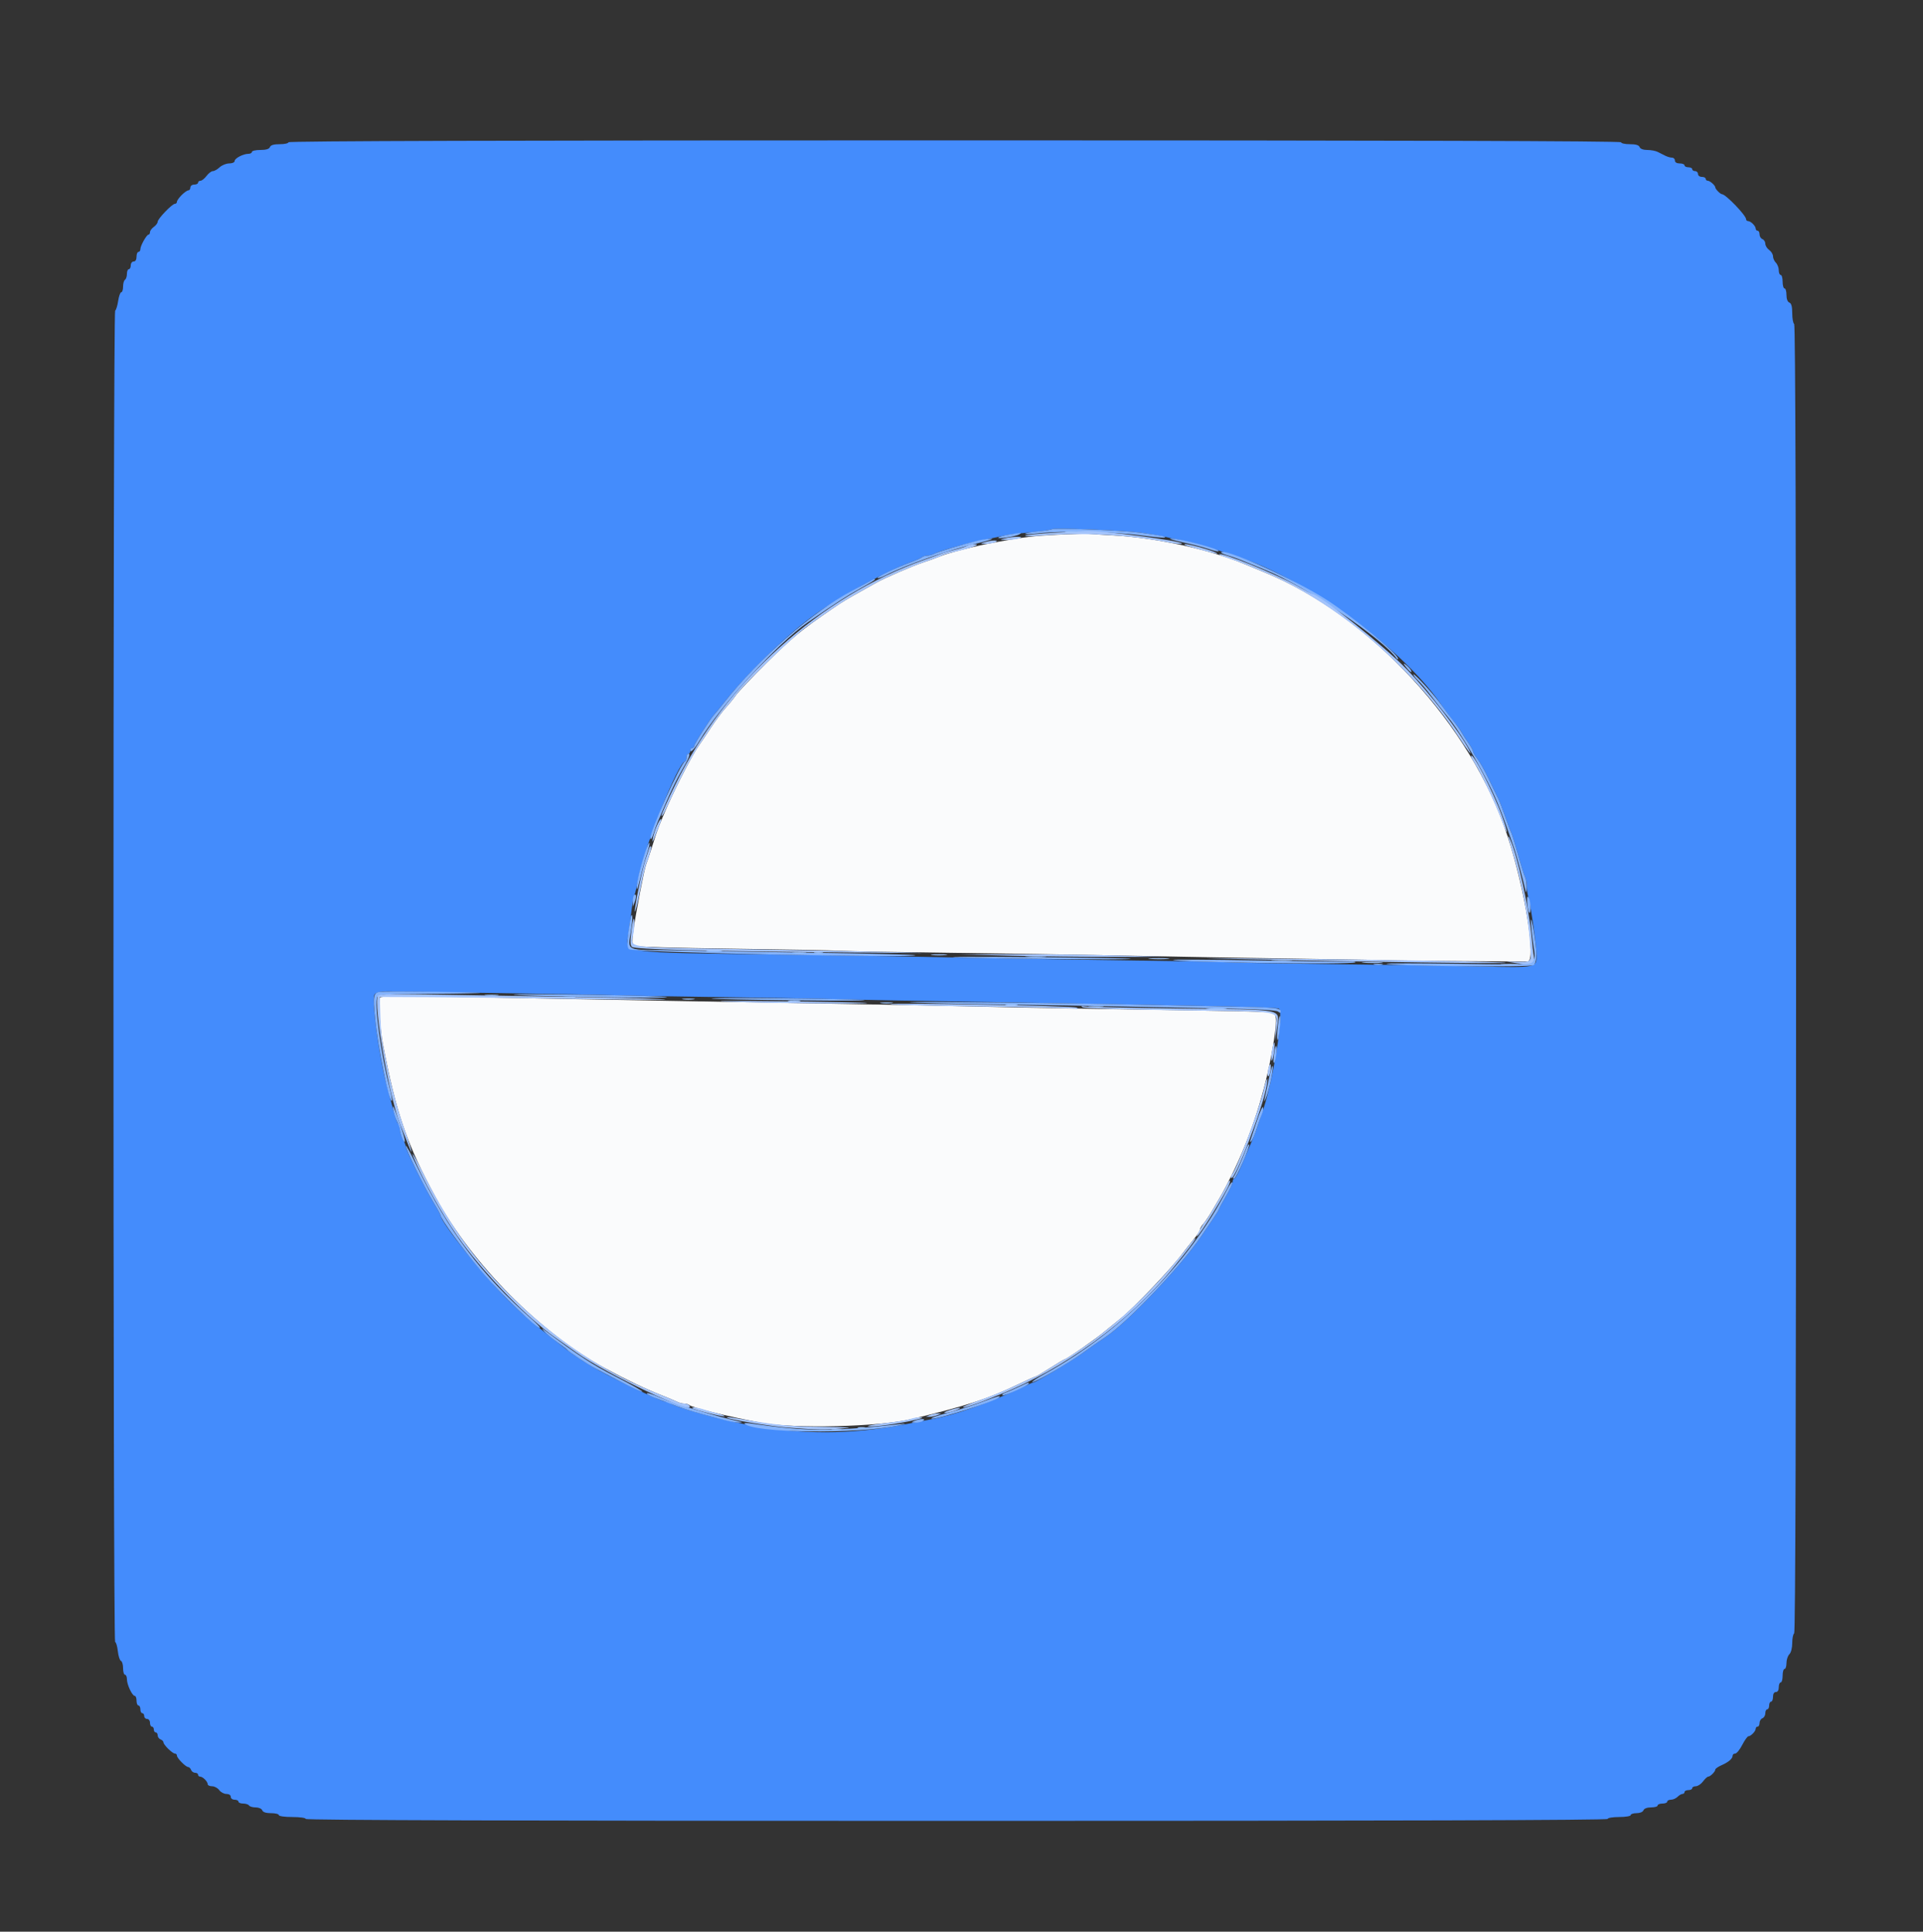<svg id="svg" version="1.1" xmlns="http://www.w3.org/2000/svg" xmlns:xlink="http://www.w3.org/1999/xlink" width="400" height="401.856" viewBox="0, 0, 400,401.856"><rect x="0" y="0" width="400" height="401.856" fill="#333333" stroke="none"/><g id="svgg"><path id="path0" d="M220.122 111.224 C 214.898 111.482,213.042 111.710,206.800 112.860 C 202.793 113.598,197.056 115.070,195.400 115.786 C 194.740 116.071,193.210 116.623,192.000 117.014 C 189.903 117.690,183.862 120.309,182.232 121.249 C 181.809 121.493,180.639 122.151,179.632 122.712 C 175.897 124.791,175.349 125.124,173.000 126.735 C 166.684 131.068,164.653 132.742,159.488 137.874 C 156.429 140.913,153.554 143.940,153.100 144.600 C 152.646 145.260,151.697 146.430,150.990 147.200 C 150.284 147.970,148.877 149.860,147.863 151.400 C 146.850 152.940,145.701 154.646,145.310 155.190 C 144.110 156.863,140.808 163.235,138.878 167.600 C 137.236 171.317,136.714 172.685,135.750 175.800 C 135.206 177.560,134.606 179.360,134.418 179.800 C 134.035 180.694,132.238 190.030,131.701 193.915 C 131.467 195.606,131.492 196.541,131.777 196.771 C 132.010 196.959,141.110 197.226,152.000 197.365 C 162.890 197.503,173.150 197.699,174.800 197.800 C 176.450 197.901,186.350 198.082,196.800 198.204 C 207.250 198.325,223.810 198.592,233.600 198.798 C 243.390 199.004,259.860 199.297,270.200 199.450 C 280.540 199.603,289.720 199.762,290.600 199.804 C 292.054 199.872,315.972 200.061,317.757 200.018 C 319.605 199.974,317.248 185.217,313.602 174.000 C 306.090 150.888,285.113 128.111,262.997 119.055 C 261.459 118.424,259.660 117.680,259.000 117.400 C 251.817 114.355,240.567 111.871,231.800 111.394 C 229.380 111.262,227.040 111.107,226.600 111.049 C 226.160 110.991,223.245 111.070,220.122 111.224 M79.041 207.534 C 78.703 208.080,79.068 214.175,79.608 217.000 C 82.379 231.517,84.660 238.142,90.693 249.200 C 98.239 263.028,112.564 277.462,125.860 284.632 C 130.586 287.180,134.017 288.827,137.400 290.169 C 138.940 290.780,140.513 291.442,140.895 291.640 C 141.277 291.838,141.922 292.000,142.328 292.000 C 142.734 292.000,143.192 292.126,143.346 292.279 C 143.907 292.840,151.333 294.672,158.400 295.992 C 165.253 297.273,182.869 296.836,189.600 295.220 C 201.006 292.480,205.457 291.033,211.645 288.057 C 213.539 287.146,215.202 286.400,215.340 286.400 C 215.479 286.400,216.855 285.590,218.400 284.600 C 219.945 283.610,221.310 282.800,221.434 282.800 C 221.812 282.800,228.284 278.283,229.745 277.000 C 229.995 276.780,231.503 275.559,233.095 274.286 C 235.813 272.115,243.631 263.907,245.941 260.800 C 246.513 260.030,247.571 258.693,248.291 257.828 C 249.011 256.963,249.600 256.052,249.600 255.803 C 249.600 255.555,249.923 255.002,250.317 254.575 C 250.712 254.149,251.657 252.720,252.417 251.400 C 253.178 250.080,254.012 248.640,254.271 248.200 C 254.530 247.760,255.366 246.140,256.128 244.600 C 260.195 236.384,263.153 227.195,264.756 217.800 C 265.654 212.535,265.634 210.820,264.671 210.621 C 263.864 210.455,257.690 210.331,223.400 209.792 C 216.360 209.681,207.090 209.497,202.800 209.382 C 198.510 209.267,184.830 209.002,172.400 208.793 C 159.970 208.584,145.030 208.322,139.200 208.210 C 133.370 208.098,123.560 207.913,117.400 207.799 C 111.240 207.685,100.153 207.475,92.762 207.334 C 82.859 207.144,79.249 207.197,79.041 207.534 " stroke="none" fill="#fafbfc" fill-rule="evenodd"></path><path id="path1" d="M60.000 29.600 C 60.000 29.820,59.184 30.000,58.187 30.000 C 56.945 30.000,56.302 30.189,56.145 30.600 C 55.988 31.007,55.350 31.200,54.157 31.200 C 53.191 31.200,52.400 31.380,52.400 31.600 C 52.400 31.820,52.076 32.000,51.680 32.000 C 50.595 32.000,48.807 32.933,48.803 33.500 C 48.801 33.781,48.307 34.000,47.675 34.000 C 47.057 34.000,46.164 34.360,45.692 34.800 C 45.220 35.240,44.581 35.600,44.273 35.600 C 43.964 35.600,43.374 36.050,42.961 36.600 C 42.548 37.150,41.983 37.600,41.705 37.600 C 41.427 37.600,41.200 37.780,41.200 38.000 C 41.200 38.220,40.840 38.400,40.400 38.400 C 39.956 38.400,39.600 38.667,39.600 39.000 C 39.600 39.330,39.412 39.600,39.182 39.600 C 38.952 39.600,38.322 40.042,37.782 40.582 C 37.242 41.122,36.800 41.752,36.800 41.982 C 36.800 42.212,36.613 42.400,36.384 42.400 C 35.803 42.400,32.800 45.524,32.800 46.128 C 32.800 46.400,32.440 46.883,32.000 47.200 C 31.560 47.517,31.200 48.007,31.200 48.288 C 31.200 48.570,31.065 48.801,30.900 48.803 C 30.498 48.806,29.200 51.119,29.200 51.832 C 29.200 52.145,29.020 52.400,28.800 52.400 C 28.580 52.400,28.400 52.850,28.400 53.400 C 28.400 54.022,28.173 54.400,27.800 54.400 C 27.467 54.400,27.200 54.756,27.200 55.200 C 27.200 55.640,27.020 56.000,26.800 56.000 C 26.580 56.000,26.400 56.439,26.400 56.976 C 26.400 57.513,26.220 58.064,26.000 58.200 C 25.780 58.336,25.600 58.977,25.600 59.624 C 25.600 60.271,25.431 60.800,25.225 60.800 C 25.018 60.800,24.727 61.612,24.578 62.605 C 24.429 63.598,24.148 64.508,23.954 64.629 C 23.490 64.915,23.484 341.600,23.948 341.600 C 24.139 341.600,24.392 342.449,24.509 343.487 C 24.626 344.525,24.919 345.440,25.161 345.520 C 25.402 345.601,25.600 346.282,25.600 347.033 C 25.600 347.785,25.780 348.400,26.000 348.400 C 26.220 348.400,26.400 348.822,26.400 349.339 C 26.400 350.456,27.503 352.800,28.029 352.800 C 28.233 352.800,28.400 353.250,28.400 353.800 C 28.400 354.350,28.580 354.800,28.800 354.800 C 29.020 354.800,29.200 355.160,29.200 355.600 C 29.200 356.040,29.380 356.400,29.600 356.400 C 29.820 356.400,30.000 356.670,30.000 357.000 C 30.000 357.330,30.270 357.600,30.600 357.600 C 30.933 357.600,31.200 357.956,31.200 358.400 C 31.200 358.840,31.380 359.200,31.600 359.200 C 31.820 359.200,32.000 359.470,32.000 359.800 C 32.000 360.130,32.180 360.400,32.400 360.400 C 32.620 360.400,32.800 360.676,32.800 361.013 C 32.800 361.349,33.070 361.729,33.400 361.855 C 33.730 361.982,34.000 362.255,34.000 362.461 C 34.000 362.972,35.862 364.800,36.382 364.800 C 36.612 364.800,36.800 364.988,36.800 365.218 C 36.800 365.738,38.628 367.600,39.139 367.600 C 39.345 367.600,39.618 367.870,39.745 368.200 C 39.871 368.530,40.251 368.800,40.587 368.800 C 40.924 368.800,41.200 368.980,41.200 369.200 C 41.200 369.420,41.393 369.600,41.629 369.600 C 42.182 369.600,43.200 370.618,43.200 371.171 C 43.200 371.407,43.610 371.600,44.112 371.600 C 44.613 371.600,45.283 371.960,45.600 372.400 C 45.917 372.840,46.587 373.200,47.088 373.200 C 47.632 373.200,48.000 373.442,48.000 373.800 C 48.000 374.133,48.356 374.400,48.800 374.400 C 49.240 374.400,49.600 374.580,49.600 374.800 C 49.600 375.020,50.039 375.200,50.576 375.200 C 51.113 375.200,51.664 375.380,51.800 375.600 C 51.936 375.820,52.557 376.000,53.181 376.000 C 53.819 376.000,54.415 376.262,54.545 376.600 C 54.697 376.996,55.323 377.200,56.387 377.200 C 57.274 377.200,58.000 377.380,58.000 377.600 C 58.000 377.829,59.200 378.000,60.800 378.000 C 62.400 378.000,63.600 378.171,63.600 378.400 C 63.600 378.666,109.000 378.800,199.000 378.800 C 289.000 378.800,334.400 378.666,334.400 378.400 C 334.400 378.178,335.467 378.000,336.800 378.000 C 338.133 378.000,339.200 377.822,339.200 377.600 C 339.200 377.380,339.746 377.200,340.413 377.200 C 341.121 377.200,341.721 376.951,341.855 376.600 C 341.997 376.230,342.605 376.000,343.443 376.000 C 344.189 376.000,344.800 375.820,344.800 375.600 C 344.800 375.380,345.250 375.200,345.800 375.200 C 346.350 375.200,346.800 375.020,346.800 374.800 C 346.800 374.580,347.147 374.400,347.571 374.400 C 347.996 374.400,348.613 374.130,348.943 373.800 C 349.273 373.470,349.736 373.200,349.971 373.200 C 350.207 373.200,350.400 373.020,350.400 372.800 C 350.400 372.580,350.760 372.400,351.200 372.400 C 351.640 372.400,352.000 372.220,352.000 372.000 C 352.000 371.780,352.335 371.600,352.744 371.600 C 353.153 371.600,353.826 371.150,354.239 370.600 C 354.652 370.050,355.140 369.600,355.324 369.600 C 355.754 369.600,356.800 368.556,356.800 368.126 C 356.800 367.944,357.385 367.537,358.100 367.222 C 359.574 366.572,360.400 365.857,360.400 365.229 C 360.400 364.993,360.642 364.800,360.937 364.800 C 361.233 364.800,361.891 363.990,362.400 363.000 C 362.909 362.010,363.490 361.200,363.691 361.200 C 364.194 361.200,365.200 360.152,365.200 359.629 C 365.200 359.393,365.380 359.200,365.600 359.200 C 365.820 359.200,366.000 358.859,366.000 358.443 C 366.000 358.026,366.270 357.582,366.600 357.455 C 366.930 357.329,367.200 356.859,367.200 356.413 C 367.200 355.966,367.380 355.600,367.600 355.600 C 367.820 355.600,368.000 355.240,368.000 354.800 C 368.000 354.360,368.180 354.000,368.400 354.000 C 368.620 354.000,368.800 353.550,368.800 353.000 C 368.800 352.378,369.027 352.000,369.400 352.000 C 369.773 352.000,370.000 351.622,370.000 351.000 C 370.000 350.450,370.180 350.000,370.400 350.000 C 370.620 350.000,370.800 349.370,370.800 348.600 C 370.800 347.830,370.980 347.200,371.200 347.200 C 371.420 347.200,371.600 346.647,371.600 345.971 C 371.600 345.296,371.870 344.473,372.200 344.143 C 372.550 343.793,372.800 342.815,372.800 341.795 C 372.800 340.834,372.980 339.936,373.200 339.800 C 373.465 339.636,373.600 293.804,373.600 203.600 C 373.600 113.396,373.465 67.564,373.200 67.400 C 372.980 67.264,372.800 66.258,372.800 65.164 C 372.800 63.765,372.622 63.107,372.200 62.945 C 371.830 62.803,371.600 62.195,371.600 61.357 C 371.600 60.611,371.420 60.000,371.200 60.000 C 370.980 60.000,370.800 59.370,370.800 58.600 C 370.800 57.830,370.620 57.200,370.400 57.200 C 370.180 57.200,370.000 56.763,370.000 56.229 C 370.000 55.694,369.730 54.987,369.400 54.657 C 369.070 54.327,368.800 53.724,368.800 53.317 C 368.800 52.910,368.440 52.317,368.000 52.000 C 367.560 51.683,367.200 51.097,367.200 50.699 C 367.200 50.301,366.930 49.871,366.600 49.745 C 366.270 49.618,366.000 49.174,366.000 48.757 C 366.000 48.341,365.820 48.000,365.600 48.000 C 365.380 48.000,365.200 47.807,365.200 47.571 C 365.200 47.018,364.182 46.000,363.629 46.000 C 363.393 46.000,363.200 45.821,363.200 45.603 C 363.200 44.809,358.953 40.400,358.188 40.400 C 357.863 40.400,356.800 39.328,356.800 39.000 C 356.800 38.585,355.695 37.600,355.229 37.600 C 354.993 37.600,354.800 37.420,354.800 37.200 C 354.800 36.980,354.440 36.800,354.000 36.800 C 353.556 36.800,353.200 36.533,353.200 36.200 C 353.200 35.870,352.930 35.600,352.600 35.600 C 352.270 35.600,352.000 35.420,352.000 35.200 C 352.000 34.980,351.640 34.800,351.200 34.800 C 350.760 34.800,350.400 34.620,350.400 34.400 C 350.400 34.180,349.950 34.000,349.400 34.000 C 348.778 34.000,348.400 33.773,348.400 33.400 C 348.400 33.070,348.128 32.800,347.795 32.800 C 347.462 32.800,346.832 32.620,346.395 32.400 C 345.958 32.180,345.242 31.820,344.805 31.600 C 344.368 31.380,343.398 31.200,342.648 31.200 C 341.806 31.200,341.198 30.971,341.055 30.600 C 340.898 30.189,340.255 30.000,339.013 30.000 C 338.016 30.000,337.200 29.820,337.200 29.600 C 337.200 29.334,290.733 29.200,198.600 29.200 C 106.467 29.200,60.000 29.334,60.000 29.600 M237.200 110.812 C 239.070 111.064,241.230 111.423,242.000 111.609 C 242.770 111.796,244.912 112.251,246.760 112.621 C 249.847 113.238,259.226 116.283,262.446 117.712 C 277.113 124.223,292.982 136.536,299.920 146.787 C 300.734 147.991,301.850 149.485,302.400 150.109 C 302.950 150.733,303.670 151.729,304.000 152.323 C 304.330 152.917,305.005 153.970,305.500 154.663 C 305.995 155.356,306.400 156.107,306.400 156.331 C 306.400 156.555,306.809 157.247,307.310 157.869 C 307.810 158.491,308.902 160.440,309.737 162.200 C 310.571 163.960,311.429 165.724,311.643 166.120 C 311.857 166.516,312.481 168.136,313.031 169.720 C 313.580 171.304,314.170 172.870,314.341 173.200 C 314.512 173.530,315.153 175.600,315.765 177.800 C 316.377 180.000,317.040 182.113,317.239 182.495 C 317.438 182.877,317.600 183.764,317.600 184.466 C 317.600 185.169,317.770 186.296,317.978 186.972 C 318.460 188.539,319.611 196.942,319.605 198.851 C 319.597 201.323,319.549 201.332,307.896 201.057 C 302.123 200.920,288.580 200.708,277.800 200.585 C 267.020 200.463,256.940 200.287,255.400 200.195 C 253.860 200.103,244.860 199.930,235.400 199.811 C 225.940 199.692,213.970 199.505,208.800 199.395 C 192.279 199.045,179.011 198.815,162.800 198.597 C 127.820 198.126,130.148 198.478,130.798 193.766 C 131.038 192.025,131.330 189.790,131.446 188.800 C 131.563 187.810,131.803 186.640,131.980 186.200 C 132.157 185.760,132.513 184.230,132.772 182.800 C 133.911 176.499,141.125 158.405,142.500 158.401 C 142.665 158.400,142.800 158.040,142.800 157.600 C 142.800 157.160,142.980 156.800,143.200 156.800 C 143.420 156.800,143.600 156.530,143.600 156.200 C 143.600 155.870,143.780 155.600,144.000 155.600 C 144.220 155.600,144.400 155.426,144.400 155.212 C 144.400 154.786,147.707 149.564,148.508 148.726 C 148.784 148.437,149.743 147.269,150.639 146.131 C 155.571 139.865,164.050 131.696,169.950 127.527 C 175.127 123.869,184.698 118.684,189.400 116.989 C 190.500 116.592,191.571 116.118,191.780 115.934 C 191.989 115.750,192.486 115.600,192.885 115.600 C 193.284 115.600,193.923 115.427,194.305 115.216 C 195.308 114.662,201.392 112.925,204.200 112.392 C 205.520 112.142,207.320 111.768,208.200 111.563 C 209.080 111.357,210.610 111.115,211.600 111.023 C 216.044 110.613,218.615 110.283,218.800 110.101 C 219.138 109.767,233.591 110.325,237.200 110.812 M103.600 206.594 C 114.270 206.739,125.070 206.937,127.600 207.032 C 130.130 207.127,139.490 207.295,148.400 207.405 C 157.310 207.515,167.930 207.696,172.000 207.808 C 179.592 208.016,190.495 208.221,214.000 208.598 C 226.615 208.801,233.923 208.938,256.323 209.393 C 261.451 209.497,265.816 209.687,266.023 209.815 C 267.182 210.531,264.665 225.865,262.414 231.800 C 262.247 232.240,261.884 233.320,261.607 234.200 C 261.330 235.080,260.706 236.700,260.221 237.800 C 259.736 238.900,258.831 241.015,258.210 242.500 C 257.588 243.985,256.927 245.200,256.740 245.200 C 256.553 245.200,256.400 245.485,256.400 245.833 C 256.400 246.181,255.770 247.540,255.000 248.854 C 254.230 250.168,253.600 251.339,253.600 251.456 C 253.600 251.573,253.060 252.464,252.400 253.435 C 251.740 254.406,250.622 256.055,249.916 257.100 C 245.660 263.399,234.640 275.020,229.973 278.130 C 228.778 278.927,226.630 280.427,225.200 281.464 C 222.889 283.139,215.405 287.600,214.905 287.600 C 214.798 287.600,213.426 288.211,211.856 288.959 C 205.764 291.857,198.558 294.380,194.000 295.210 C 193.010 295.391,190.400 295.890,188.200 296.320 C 177.081 298.495,166.320 298.504,155.200 296.350 C 149.184 295.185,140.083 292.616,139.341 291.874 C 139.190 291.723,138.816 291.600,138.509 291.600 C 137.661 291.600,130.000 288.018,124.600 285.096 C 122.421 283.917,119.170 281.802,117.609 280.547 C 117.274 280.278,115.830 279.139,114.400 278.016 C 109.989 274.554,109.099 273.784,105.983 270.744 C 100.684 265.573,91.607 254.211,91.601 252.741 C 91.600 252.598,90.907 251.338,90.060 249.941 C 88.322 247.075,84.400 239.155,84.400 238.512 C 84.400 238.281,84.131 237.576,83.802 236.946 C 83.474 236.316,83.204 235.431,83.202 234.980 C 83.201 234.529,83.032 233.989,82.826 233.780 C 82.487 233.437,81.856 231.275,80.202 224.800 C 78.828 219.422,77.351 208.315,77.840 207.040 C 78.099 206.365,79.317 206.145,82.200 206.253 C 83.300 206.295,92.930 206.448,103.600 206.594 " stroke="none" fill="#448cfc" fill-rule="evenodd"></path><path id="path2" d="M218.800 110.101 C 218.690 110.210,217.449 110.407,216.043 110.540 C 214.636 110.673,213.376 110.896,213.243 111.035 C 213.109 111.175,214.350 111.134,216.000 110.945 C 220.774 110.396,231.708 110.604,237.155 111.347 C 239.881 111.719,242.197 111.936,242.303 111.831 C 242.534 111.599,241.645 111.422,237.200 110.817 C 233.607 110.327,219.140 109.764,218.800 110.101 M209.861 111.219 C 208.794 111.398,207.804 111.670,207.661 111.824 C 207.306 112.203,211.248 111.613,212.000 111.174 C 212.690 110.772,212.506 110.776,209.861 111.219 M203.400 112.472 C 200.417 113.196,195.004 114.830,194.305 115.216 C 193.923 115.427,193.284 115.600,192.885 115.600 C 192.486 115.600,191.989 115.750,191.780 115.934 C 191.571 116.118,190.500 116.594,189.400 116.994 C 186.546 118.030,182.315 120.048,182.536 120.269 C 182.638 120.372,183.444 120.088,184.326 119.638 C 188.566 117.475,197.223 114.463,203.400 113.002 C 205.600 112.482,206.860 112.062,206.200 112.069 C 205.540 112.077,204.280 112.258,203.400 112.472 M246.000 112.808 C 247.870 113.208,250.272 113.833,251.338 114.197 C 252.404 114.560,253.360 114.773,253.464 114.669 C 253.891 114.242,245.222 111.960,243.475 112.040 C 242.994 112.062,244.130 112.408,246.000 112.808 M254.000 114.969 C 254.000 115.062,254.675 115.344,255.500 115.597 C 256.973 116.048,257.603 116.280,259.600 117.108 C 260.150 117.336,261.860 118.033,263.400 118.656 C 271.420 121.904,287.705 132.913,290.494 136.972 C 290.672 137.231,290.789 137.242,290.791 137.000 C 290.797 136.026,281.479 128.358,275.942 124.783 C 269.351 120.527,254.000 113.661,254.000 114.969 M180.400 121.205 C 179.630 121.627,178.280 122.348,177.400 122.807 C 169.213 127.080,157.813 137.016,150.639 146.131 C 149.743 147.269,148.784 148.437,148.508 148.726 C 147.707 149.564,144.400 154.786,144.400 155.212 C 144.400 155.426,144.220 155.600,144.000 155.600 C 143.780 155.600,143.600 155.819,143.600 156.086 C 143.600 156.723,144.488 155.809,145.466 154.165 C 149.774 146.918,161.779 133.775,168.006 129.490 C 174.183 125.238,176.100 124.001,178.922 122.443 C 180.615 121.509,182.000 120.667,182.000 120.572 C 182.000 120.333,181.972 120.344,180.400 121.205 M292.000 138.077 C 292.000 138.187,292.360 138.693,292.800 139.200 C 293.240 139.707,293.600 139.943,293.600 139.723 C 293.600 139.504,293.240 138.998,292.800 138.600 C 292.360 138.202,292.000 137.966,292.000 138.077 M294.000 140.316 C 294.000 140.505,294.458 141.091,295.019 141.618 C 295.579 142.144,296.786 143.570,297.702 144.787 C 298.617 146.004,300.126 147.914,301.056 149.031 C 303.190 151.598,306.735 157.373,309.509 162.800 C 311.370 166.441,312.618 169.581,314.993 176.600 C 315.486 178.057,316.922 183.448,317.337 185.400 C 317.431 185.840,317.528 185.523,317.554 184.695 C 317.579 183.867,317.438 182.877,317.239 182.495 C 317.040 182.113,316.377 180.000,315.765 177.800 C 315.153 175.600,314.512 173.530,314.341 173.200 C 314.170 172.870,313.580 171.304,313.031 169.720 C 312.481 168.136,311.857 166.516,311.643 166.120 C 311.429 165.724,310.571 163.960,309.737 162.200 C 308.902 160.440,307.810 158.491,307.310 157.869 C 306.809 157.247,306.400 156.555,306.400 156.331 C 306.400 156.107,305.995 155.356,305.500 154.663 C 305.005 153.970,304.330 152.926,304.000 152.343 C 303.670 151.760,302.901 150.679,302.291 149.941 C 301.681 149.204,300.601 147.767,299.891 146.748 C 298.399 144.608,294.000 139.805,294.000 140.316 M142.800 157.600 C 142.800 158.040,142.665 158.400,142.500 158.401 C 141.695 158.404,134.946 173.440,135.290 174.465 C 135.388 174.759,135.691 174.280,135.963 173.400 C 136.234 172.520,136.618 171.440,136.817 171.000 C 137.015 170.560,137.875 168.567,138.728 166.571 C 139.581 164.574,140.902 161.874,141.663 160.571 C 143.333 157.711,143.701 156.800,143.187 156.800 C 142.974 156.800,142.800 157.160,142.800 157.600 M134.201 177.284 C 133.202 180.297,132.425 183.634,132.451 184.800 C 132.463 185.350,132.786 184.450,133.169 182.800 C 133.552 181.150,134.184 178.843,134.573 177.674 C 134.963 176.505,135.196 175.463,135.092 175.359 C 134.988 175.254,134.587 176.121,134.201 177.284 M131.892 186.242 C 131.731 186.402,131.611 186.998,131.625 187.567 L 131.651 188.600 132.037 187.634 C 132.453 186.594,132.367 185.767,131.892 186.242 M317.646 187.400 C 317.706 189.532,318.314 190.905,318.354 189.000 C 318.373 188.120,318.213 187.130,318.000 186.800 C 317.705 186.343,317.620 186.486,317.646 187.400 M131.090 191.400 C 130.399 195.707,130.351 197.061,130.872 197.483 C 131.684 198.139,191.052 199.362,190.400 198.710 C 190.290 198.599,180.300 198.365,168.200 198.188 C 156.100 198.011,145.570 197.833,144.800 197.791 C 144.030 197.750,140.674 197.690,137.343 197.658 C 130.340 197.591,130.546 197.722,131.231 193.789 C 131.473 192.400,131.598 190.935,131.509 190.532 C 131.417 190.117,131.235 190.494,131.090 191.400 M318.450 191.555 C 318.423 192.080,318.611 194.094,318.869 196.031 C 319.553 201.171,321.013 200.751,303.286 200.505 C 294.989 200.390,288.290 200.389,288.400 200.502 C 288.877 200.996,318.436 201.268,319.018 200.785 C 319.382 200.483,319.591 199.609,319.575 198.451 C 319.546 196.344,318.527 190.095,318.450 191.555 M198.800 199.166 C 205.022 199.457,235.457 199.718,235.193 199.477 C 235.087 199.380,225.730 199.218,214.400 199.116 C 203.070 199.014,196.050 199.037,198.800 199.166 M244.000 199.698 C 244.536 200.227,281.413 200.720,281.928 200.205 C 282.061 200.072,281.547 199.998,280.785 200.039 C 280.023 200.081,271.390 199.977,261.600 199.808 C 251.810 199.639,243.890 199.590,244.000 199.698 M285.905 200.683 C 286.402 200.779,287.122 200.775,287.505 200.675 C 287.887 200.575,287.480 200.496,286.600 200.501 C 285.720 200.505,285.407 200.587,285.905 200.683 M79.134 206.323 C 77.667 206.493,77.554 207.037,78.013 211.717 C 78.635 218.051,80.971 229.562,81.523 229.011 C 81.632 228.901,81.424 227.684,81.060 226.306 C 79.271 219.529,77.797 208.663,78.498 207.411 C 78.790 206.888,80.441 206.791,89.920 206.736 C 96.014 206.701,100.460 206.614,99.800 206.543 C 98.112 206.362,80.427 206.174,79.134 206.323 M106.800 206.913 C 106.910 207.032,114.200 207.259,123.000 207.415 C 131.800 207.572,138.893 207.586,138.763 207.446 C 138.633 207.307,131.343 207.081,122.563 206.944 C 113.783 206.807,106.690 206.793,106.800 206.913 M148.015 207.733 C 148.117 207.826,156.120 207.991,165.800 208.100 C 175.480 208.209,181.600 208.178,179.400 208.030 C 174.900 207.728,147.729 207.471,148.015 207.733 M189.200 208.490 C 189.310 208.600,197.500 208.806,207.400 208.948 C 217.300 209.091,229.360 209.293,234.200 209.399 C 239.040 209.505,248.018 209.681,254.152 209.790 C 261.620 209.923,265.485 210.139,265.852 210.443 C 266.221 210.749,266.400 210.759,266.400 210.473 C 266.400 209.641,265.482 209.553,254.902 209.366 C 249.016 209.262,241.050 209.100,237.200 209.006 C 223.212 208.663,189.005 208.295,189.200 208.490 M265.793 213.314 C 265.644 214.513,265.598 215.833,265.692 216.247 C 265.787 216.661,266.006 215.777,266.180 214.282 C 266.355 212.787,266.400 211.467,266.282 211.348 C 266.163 211.230,265.943 212.114,265.793 213.314 M265.047 218.937 C 264.878 220.002,264.832 220.965,264.944 221.078 C 265.236 221.369,265.705 218.624,265.514 217.740 C 265.427 217.333,265.216 217.871,265.047 218.937 M263.871 224.692 C 263.515 226.401,263.125 228.250,263.004 228.800 C 262.883 229.350,263.049 229.123,263.373 228.295 C 264.077 226.496,264.990 222.057,264.713 221.780 C 264.605 221.672,264.226 222.982,263.871 224.692 M81.795 230.765 C 81.911 231.515,82.275 232.668,82.603 233.326 C 82.931 233.984,83.200 234.754,83.200 235.035 C 83.200 235.766,83.988 237.745,84.197 237.537 C 84.386 237.347,83.696 235.060,82.406 231.600 C 81.793 229.958,81.638 229.746,81.795 230.765 M261.420 233.214 C 260.802 235.076,260.204 236.870,260.090 237.200 C 259.951 237.602,260.016 237.668,260.285 237.400 C 260.507 237.180,261.008 236.010,261.399 234.800 C 261.790 233.590,262.286 232.213,262.501 231.739 C 262.717 231.266,262.814 230.642,262.718 230.353 C 262.621 230.064,262.037 231.352,261.420 233.214 M84.402 238.366 C 84.399 239.125,88.133 246.764,90.060 249.941 C 90.907 251.338,91.600 252.598,91.601 252.741 C 91.604 253.525,96.348 260.016,100.385 264.761 C 104.191 269.234,111.897 276.636,112.314 276.219 C 112.400 276.133,111.690 275.374,110.736 274.532 C 100.029 265.092,93.311 256.155,86.733 242.600 C 85.452 239.960,84.403 238.055,84.402 238.366 M259.212 238.969 C 258.279 241.422,257.039 244.232,256.683 244.700 C 256.440 245.018,256.444 245.200,256.692 245.200 C 257.129 245.200,260.121 238.387,259.817 238.083 C 259.710 237.977,259.438 238.375,259.212 238.969 M255.218 247.499 C 247.364 262.704,233.235 277.036,217.658 285.598 C 215.859 286.587,214.539 287.446,214.724 287.508 C 215.216 287.672,222.174 283.658,225.200 281.464 C 226.630 280.427,228.778 278.927,229.973 278.130 C 234.640 275.020,245.660 263.399,249.916 257.100 C 250.622 256.055,251.740 254.406,252.400 253.435 C 253.060 252.464,253.600 251.573,253.600 251.456 C 253.600 251.339,254.243 250.146,255.028 248.806 C 255.814 247.466,256.399 246.196,256.328 245.984 C 256.257 245.772,255.758 246.454,255.218 247.499 M113.153 276.905 C 113.457 277.292,114.627 278.277,115.753 279.092 C 116.879 279.907,117.890 280.681,118.000 280.813 C 118.401 281.293,122.226 283.822,123.792 284.642 C 124.677 285.105,127.173 286.419,129.340 287.562 C 131.507 288.705,133.437 289.586,133.629 289.520 C 133.821 289.454,131.344 288.050,128.125 286.400 C 123.136 283.843,120.503 282.123,113.200 276.650 C 112.677 276.258,112.671 276.291,113.153 276.905 M211.800 288.564 C 210.700 289.079,209.459 289.617,209.043 289.759 C 208.626 289.902,208.392 290.126,208.523 290.256 C 208.778 290.512,214.000 288.190,214.000 287.821 C 214.000 287.526,214.075 287.500,211.800 288.564 M134.564 289.942 C 134.679 290.129,135.635 290.592,136.687 290.972 C 137.739 291.351,138.960 291.814,139.400 292.000 C 140.995 292.674,143.851 293.607,146.200 294.223 C 147.520 294.569,149.554 295.110,150.720 295.426 C 151.885 295.742,153.235 295.979,153.720 295.954 C 154.524 295.911,154.531 295.892,153.800 295.729 C 148.866 294.632,140.061 291.973,137.400 290.776 C 135.693 290.009,134.364 289.618,134.564 289.942 M204.200 291.686 C 202.440 292.351,199.215 293.368,197.034 293.947 C 194.853 294.526,193.391 295.063,193.784 295.139 C 194.834 295.343,206.892 291.559,207.780 290.747 C 208.390 290.190,207.646 290.385,204.200 291.686 M190.200 295.600 C 189.467 295.915,189.484 295.946,190.400 295.966 C 190.950 295.978,191.670 295.813,192.000 295.600 C 192.787 295.091,191.384 295.091,190.200 295.600 M154.837 296.156 C 156.695 298.129,177.980 298.404,186.800 296.569 C 188.230 296.271,188.680 296.107,187.800 296.204 C 172.855 297.846,167.923 297.836,156.200 296.136 C 155.320 296.008,154.707 296.017,154.837 296.156 " stroke="none" fill="#84b3fc" fill-rule="evenodd"></path><path id="path3" d="M219.262 110.832 C 216.106 111.003,213.406 111.269,213.262 111.423 C 213.118 111.577,214.440 111.584,216.200 111.439 C 225.158 110.699,234.526 111.195,243.310 112.872 C 244.580 113.115,245.715 113.218,245.831 113.102 C 246.358 112.576,228.769 110.260,225.800 110.465 C 225.360 110.495,222.418 110.660,219.262 110.832 M209.000 112.000 C 207.858 112.290,207.878 112.306,209.400 112.313 C 210.280 112.317,211.450 112.176,212.000 112.000 C 213.382 111.557,210.740 111.557,209.000 112.000 M204.800 112.800 C 203.825 113.112,203.830 113.121,205.000 113.132 C 205.660 113.138,206.560 112.989,207.000 112.800 C 208.094 112.330,206.267 112.330,204.800 112.800 M201.200 113.552 C 200.870 113.732,199.700 114.103,198.600 114.377 C 197.500 114.650,196.240 115.020,195.800 115.198 C 195.360 115.376,193.830 115.929,192.400 116.427 C 170.676 123.992,150.951 141.795,140.411 163.349 C 138.865 166.511,137.609 169.346,137.620 169.649 C 137.631 169.952,137.978 169.480,138.391 168.600 C 140.858 163.348,141.759 161.511,143.102 158.990 C 143.926 157.445,144.920 155.735,145.310 155.190 C 145.701 154.646,146.850 152.940,147.863 151.400 C 148.877 149.860,150.284 147.970,150.990 147.200 C 151.697 146.430,152.646 145.260,153.100 144.600 C 154.576 142.455,164.975 132.402,167.825 130.365 C 172.503 127.022,175.319 125.134,177.200 124.078 C 178.190 123.523,179.560 122.755,180.245 122.372 C 180.930 121.989,181.830 121.480,182.245 121.241 C 184.018 120.221,190.016 117.653,192.600 116.809 C 194.140 116.305,195.580 115.768,195.800 115.614 C 196.020 115.460,197.280 115.086,198.600 114.782 C 202.096 113.978,204.102 113.237,202.800 113.230 C 202.250 113.227,201.530 113.372,201.200 113.552 M246.433 113.355 C 246.647 113.554,252.713 115.208,253.104 115.175 C 253.608 115.131,251.504 114.355,249.280 113.764 C 247.190 113.208,246.108 113.052,246.433 113.355 M253.600 115.346 C 253.600 115.435,254.545 115.814,255.700 116.189 C 256.855 116.564,258.340 117.104,259.000 117.390 C 259.660 117.675,261.459 118.424,262.997 119.055 C 277.582 125.027,293.648 138.594,303.197 153.000 C 305.461 156.415,306.420 157.623,305.588 156.013 C 303.698 152.353,297.385 144.180,292.646 139.260 C 288.152 134.594,274.358 123.600,272.998 123.600 C 272.869 123.600,271.376 122.805,269.681 121.834 C 265.496 119.435,253.600 114.636,253.600 115.346 M306.000 157.384 C 306.000 157.512,306.424 158.287,306.942 159.108 C 308.195 161.094,311.239 167.581,312.386 170.713 C 312.893 172.095,313.372 173.161,313.451 173.082 C 313.530 173.003,313.059 171.470,312.404 169.676 C 310.516 164.503,306.000 155.835,306.000 157.384 M136.579 171.900 C 136.232 172.725,135.866 173.940,135.767 174.600 C 135.648 175.384,135.845 175.106,136.335 173.800 C 136.747 172.700,137.219 171.485,137.385 171.100 C 137.550 170.715,137.579 170.400,137.448 170.400 C 137.318 170.400,136.927 171.075,136.579 171.900 M313.738 174.200 C 313.838 174.640,314.402 176.620,314.991 178.600 C 316.537 183.799,317.922 191.175,318.239 195.900 C 318.548 200.505,318.858 200.080,315.200 200.069 L 313.400 200.063 315.588 200.399 C 318.337 200.820,319.336 200.379,319.043 198.872 C 318.928 198.282,318.727 196.540,318.597 195.000 C 318.103 189.167,315.616 177.858,314.110 174.600 C 313.806 173.940,313.638 173.760,313.738 174.200 M135.054 176.443 C 134.963 176.749,134.617 177.810,134.285 178.800 C 133.518 181.089,131.888 189.063,132.073 189.620 C 132.151 189.852,132.631 187.917,133.142 185.321 C 133.653 182.724,134.220 180.240,134.402 179.800 C 135.084 178.155,135.597 176.264,135.411 176.078 C 135.305 175.972,135.144 176.136,135.054 176.443 M131.379 193.350 C 131.057 195.755,131.072 196.615,131.442 196.985 C 131.976 197.519,146.388 197.884,178.200 198.167 C 195.026 198.317,195.352 198.308,183.200 198.020 C 176.050 197.852,161.650 197.577,151.200 197.411 C 130.431 197.080,131.131 197.180,131.677 194.617 C 131.885 193.645,131.997 192.253,131.927 191.524 C 131.842 190.633,131.662 191.230,131.379 193.350 M210.400 198.821 C 216.450 198.971,226.080 199.083,231.800 199.072 L 242.200 199.050 232.400 198.780 C 227.010 198.632,217.380 198.519,211.000 198.530 L 199.400 198.550 210.400 198.821 M260.400 199.588 C 283.470 200.109,313.409 200.517,313.200 200.307 C 312.972 200.078,290.093 199.673,264.400 199.442 C 247.268 199.288,247.206 199.290,260.400 199.588 M78.630 207.152 C 77.605 208.811,80.942 228.179,83.228 233.833 C 83.789 235.220,84.119 236.061,84.943 238.200 C 86.082 241.159,85.609 239.035,84.363 235.600 C 82.971 231.762,81.502 226.445,80.605 222.000 C 80.272 220.350,79.827 218.190,79.617 217.200 C 79.407 216.210,79.182 213.600,79.117 211.400 L 79.000 207.400 89.600 207.442 C 95.430 207.465,108.840 207.625,119.400 207.798 C 129.960 207.970,138.510 208.020,138.400 207.910 C 138.290 207.799,131.090 207.595,122.400 207.455 C 113.710 207.315,100.372 207.084,92.761 206.940 C 82.303 206.742,78.851 206.794,78.630 207.152 M151.800 208.396 C 160.008 208.720,180.639 208.899,180.367 208.645 C 180.275 208.559,172.100 208.401,162.200 208.293 C 151.134 208.173,147.127 208.212,151.800 208.396 M185.200 208.913 C 185.310 209.032,193.770 209.245,204.000 209.386 C 214.230 209.527,223.050 209.725,223.600 209.827 C 224.354 209.966,224.448 209.918,223.982 209.631 C 223.340 209.237,184.842 208.524,185.200 208.913 M225.200 209.543 C 225.530 209.738,234.500 210.021,245.133 210.174 C 267.798 210.498,265.522 210.099,265.367 213.722 L 265.244 216.600 265.602 213.800 C 266.119 209.747,267.754 210.077,245.800 209.797 C 235.240 209.662,226.150 209.470,225.600 209.370 C 224.890 209.242,224.774 209.292,225.200 209.543 M264.582 218.582 C 264.429 219.602,264.394 220.527,264.504 220.637 C 264.614 220.747,264.829 220.002,264.982 218.982 C 265.135 217.961,265.170 217.037,265.060 216.927 C 264.950 216.817,264.735 217.561,264.582 218.582 M263.822 222.329 C 263.658 223.059,263.622 223.756,263.742 223.876 C 264.043 224.177,264.520 222.156,264.299 221.517 C 264.201 221.233,263.986 221.598,263.822 222.329 M262.857 226.700 C 261.941 230.710,257.410 242.840,256.278 244.310 C 256.063 244.590,255.988 244.922,256.114 245.047 C 256.810 245.744,262.770 230.229,263.458 225.929 C 263.828 223.615,263.451 224.099,262.857 226.700 M86.896 242.700 C 89.457 248.217,93.048 254.355,96.237 258.668 C 101.477 265.753,109.881 274.317,115.375 278.169 C 116.340 278.846,118.327 280.257,119.791 281.304 C 126.187 285.884,144.791 294.650,143.426 292.443 C 143.276 292.199,142.801 292.000,142.371 292.000 C 141.941 292.000,141.277 291.838,140.895 291.640 C 140.513 291.442,138.940 290.780,137.400 290.169 C 126.836 285.977,117.861 280.309,109.123 272.310 C 99.885 263.852,93.742 255.576,87.740 243.500 C 85.691 239.377,85.087 238.805,86.896 242.700 M255.173 246.500 C 254.949 246.995,254.548 247.760,254.283 248.200 C 254.017 248.640,253.182 250.080,252.426 251.400 C 251.671 252.720,250.927 253.890,250.773 254.000 C 250.411 254.259,248.761 257.200,248.978 257.200 C 249.406 257.200,255.024 248.101,255.709 246.300 C 256.098 245.277,255.651 245.444,255.173 246.500 M247.317 259.059 C 242.300 265.611,235.888 272.192,230.229 276.600 C 229.382 277.260,228.486 277.980,228.237 278.200 C 227.466 278.883,221.673 282.800,221.434 282.800 C 221.310 282.800,219.945 283.610,218.400 284.600 C 216.855 285.590,215.479 286.400,215.340 286.400 C 215.202 286.400,213.539 287.146,211.645 288.057 C 209.750 288.968,206.500 290.324,204.421 291.069 C 201.036 292.283,199.857 292.800,200.474 292.800 C 200.741 292.800,203.164 292.028,204.200 291.614 C 204.640 291.438,206.260 290.791,207.800 290.178 C 221.391 284.762,234.882 274.936,243.950 263.849 C 247.170 259.911,248.911 257.600,248.655 257.600 C 248.534 257.600,247.931 258.256,247.317 259.059 M144.040 292.973 C 144.359 293.293,150.500 294.833,150.691 294.642 C 150.796 294.538,150.098 294.252,149.140 294.007 C 148.183 293.762,146.878 293.390,146.240 293.180 C 145.049 292.789,143.732 292.665,144.040 292.973 M197.400 293.411 C 196.520 293.701,196.160 293.939,196.600 293.939 C 197.040 293.939,198.030 293.697,198.800 293.400 C 200.595 292.709,199.505 292.717,197.400 293.411 M193.400 294.400 L 192.600 294.744 193.400 294.744 C 193.840 294.744,194.560 294.589,195.000 294.400 L 195.800 294.056 195.000 294.056 C 194.560 294.056,193.840 294.211,193.400 294.400 M151.212 294.922 C 151.548 295.295,160.271 296.727,163.800 296.989 C 170.041 297.453,171.438 297.480,174.800 297.204 C 177.754 296.961,177.307 296.914,171.400 296.850 C 164.241 296.771,161.611 296.507,152.600 294.961 C 151.720 294.810,151.096 294.793,151.212 294.922 M189.400 295.196 C 188.960 295.384,186.620 295.769,184.200 296.052 C 181.780 296.334,180.160 296.640,180.600 296.732 C 181.553 296.929,187.306 296.143,190.400 295.392 C 191.936 295.019,192.238 294.857,191.400 294.856 C 190.740 294.855,189.840 295.008,189.400 295.196 " stroke="none" fill="#a4c4fc" fill-rule="evenodd"></path><path id="path4" d="M221.700 110.687 C 222.305 110.778,223.295 110.778,223.900 110.687 C 224.505 110.595,224.010 110.520,222.800 110.520 C 221.590 110.520,221.095 110.595,221.700 110.687 M147.091 197.889 C 147.801 197.977,149.061 197.979,149.891 197.892 C 150.721 197.805,150.140 197.733,148.600 197.731 C 147.060 197.729,146.381 197.800,147.091 197.889 M165.107 198.290 C 165.826 198.379,166.906 198.377,167.507 198.286 C 168.108 198.195,167.520 198.122,166.200 198.124 C 164.880 198.126,164.388 198.201,165.107 198.290 M169.505 198.283 C 170.002 198.379,170.722 198.375,171.105 198.275 C 171.487 198.175,171.080 198.096,170.200 198.101 C 169.320 198.105,169.007 198.187,169.505 198.283 M193.891 198.689 C 194.601 198.777,195.861 198.779,196.691 198.692 C 197.521 198.605,196.940 198.533,195.400 198.531 C 193.860 198.529,193.181 198.600,193.891 198.689 M213.712 199.095 C 214.764 199.177,216.384 199.176,217.312 199.092 C 218.240 199.008,217.380 198.941,215.400 198.942 C 213.420 198.943,212.660 199.012,213.712 199.095 M239.312 199.495 C 240.364 199.577,241.984 199.576,242.912 199.492 C 243.840 199.408,242.980 199.341,241.000 199.342 C 239.020 199.343,238.260 199.412,239.312 199.495 M264.912 199.895 C 265.964 199.977,267.584 199.976,268.512 199.892 C 269.440 199.808,268.580 199.741,266.600 199.742 C 264.620 199.743,263.860 199.812,264.912 199.895 M283.712 200.295 C 284.764 200.377,286.384 200.376,287.312 200.292 C 288.240 200.208,287.380 200.141,285.400 200.142 C 283.420 200.143,282.660 200.212,283.712 200.295 M312.500 200.691 C 313.325 200.778,314.675 200.778,315.500 200.691 C 316.325 200.605,315.650 200.534,314.000 200.534 C 312.350 200.534,311.675 200.605,312.500 200.691 M101.107 207.090 C 101.826 207.179,102.906 207.177,103.507 207.086 C 104.108 206.995,103.520 206.922,102.200 206.924 C 100.880 206.926,100.388 207.001,101.107 207.090 M117.107 207.490 C 117.826 207.579,118.906 207.577,119.507 207.486 C 120.108 207.395,119.520 207.322,118.200 207.324 C 116.880 207.326,116.388 207.401,117.107 207.490 M142.100 207.887 C 142.705 207.978,143.695 207.978,144.300 207.887 C 144.905 207.795,144.410 207.720,143.200 207.720 C 141.990 207.720,141.495 207.795,142.100 207.887 M164.100 208.287 C 164.705 208.378,165.695 208.378,166.300 208.287 C 166.905 208.195,166.410 208.120,165.200 208.120 C 163.990 208.120,163.495 208.195,164.100 208.287 M183.300 208.687 C 183.905 208.778,184.895 208.778,185.500 208.687 C 186.105 208.595,185.610 208.520,184.400 208.520 C 183.190 208.520,182.695 208.595,183.300 208.687 M209.300 209.087 C 209.905 209.178,210.895 209.178,211.500 209.087 C 212.105 208.995,211.610 208.920,210.400 208.920 C 209.190 208.920,208.695 208.995,209.300 209.087 M226.700 209.489 C 227.415 209.578,228.585 209.578,229.300 209.489 C 230.015 209.401,229.430 209.328,228.000 209.328 C 226.570 209.328,225.985 209.401,226.700 209.489 M251.312 209.895 C 252.364 209.977,253.984 209.976,254.912 209.892 C 255.840 209.808,254.980 209.741,253.000 209.742 C 251.020 209.743,250.260 209.812,251.312 209.895 M178.500 297.076 C 178.885 297.176,179.515 297.176,179.900 297.076 C 180.285 296.975,179.970 296.893,179.200 296.893 C 178.430 296.893,178.115 296.975,178.500 297.076 M173.100 297.482 C 173.595 297.578,174.405 297.578,174.900 297.482 C 175.395 297.387,174.990 297.309,174.000 297.309 C 173.010 297.309,172.605 297.387,173.100 297.482 " stroke="none" fill="#9cc4fc" fill-rule="evenodd"></path></g></svg>